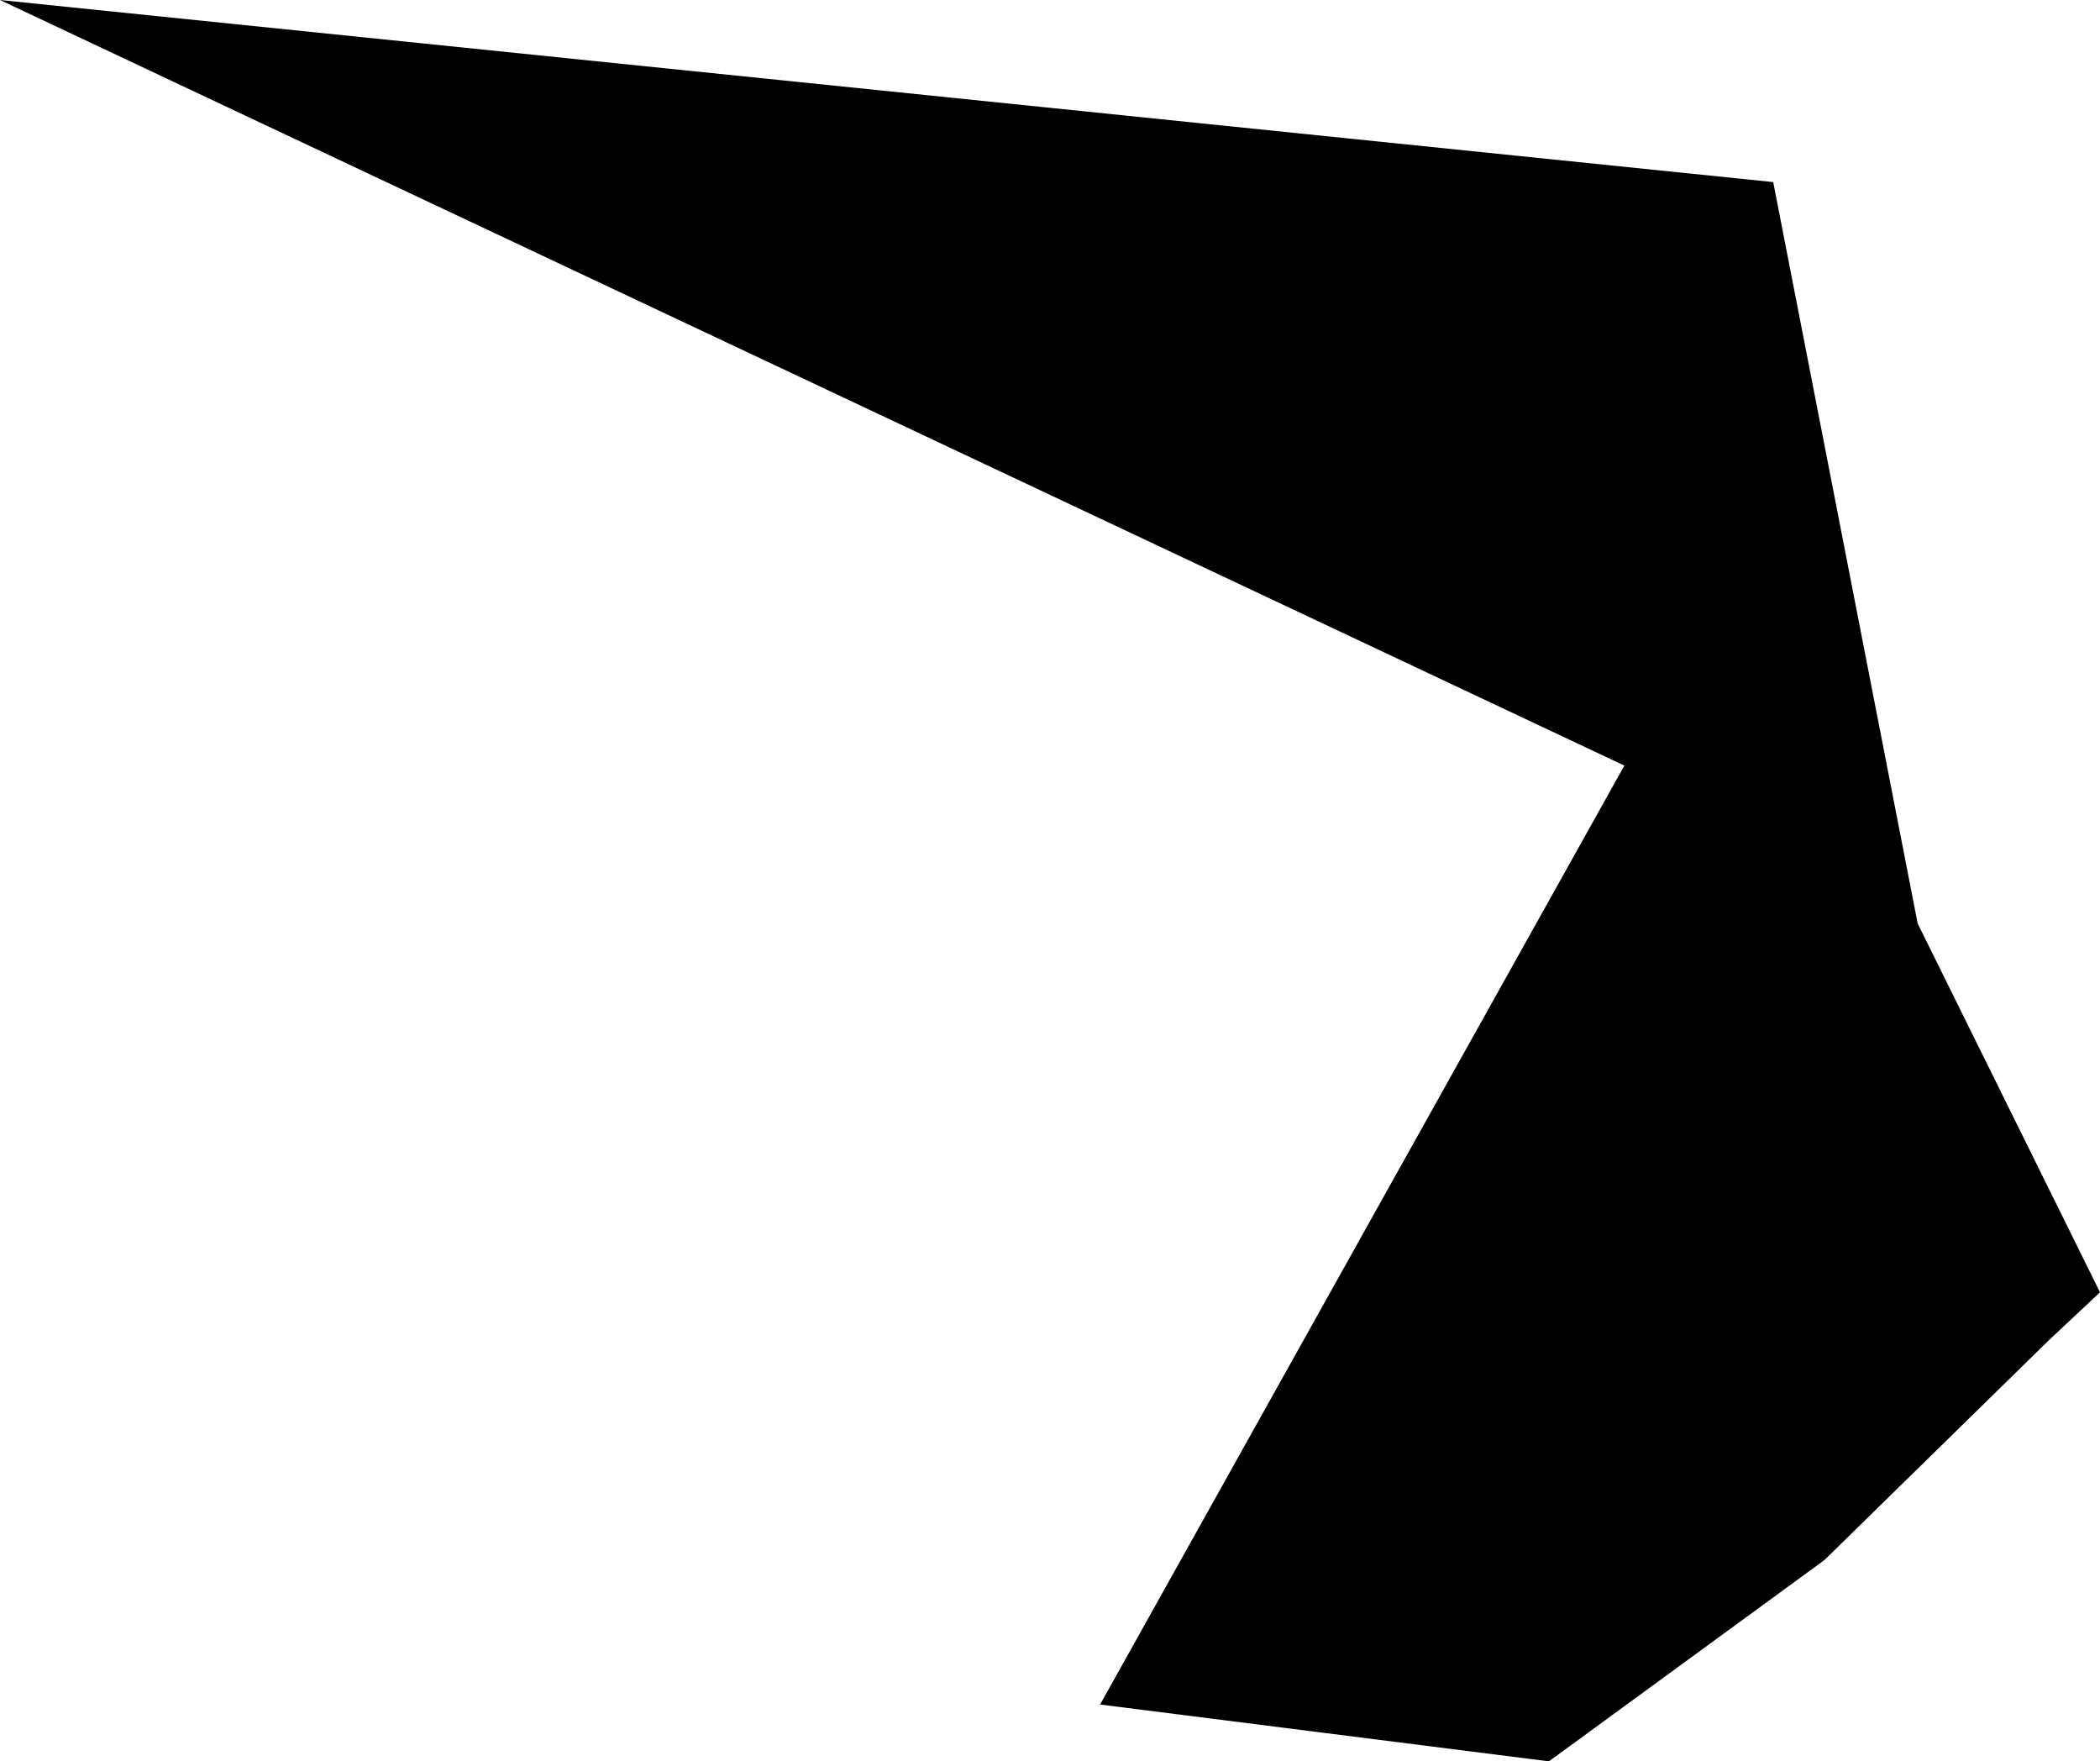 <svg width="1024" height="858.683" class="wof-campus" edtf:cessation="" edtf:inception="" id="wof-%!s(int64=102527103)" mz:is_ceased="-1" mz:is_current="1" mz:is_deprecated="-1" mz:is_superseded="0" mz:is_superseding="0" mz:latitude="40.022862" mz:longitude="-74.592671" mz:max_latitude="40.027351" mz:max_longitude="-74.591156" mz:min_latitude="40.021305" mz:min_longitude="-74.598366" mz:uri="https://data.whosonfirst.org/102/527/103/102527103.geojson" viewBox="0 0 1024.00 858.68" wof:belongsto="85688607,102191575,404477869,85633793,85976175,102087415" wof:country="US" wof:id="102527103" wof:lastmodified="1652218128" wof:name="McGuire Air Force Base" wof:parent_id="85976175" wof:path="102/527/103/102527103.geojson" wof:placetype="campus" wof:repo="sfomuseum-data-whosonfirst" wof:superseded_by="" wof:supersedes="" xmlns="http://www.w3.org/2000/svg" xmlns:edtf="x-urn:namespaces#edtf" xmlns:mz="x-urn:namespaces#mz" xmlns:wof="x-urn:namespaces#wof"><path d="M935.092 450.219,1024 630.023,999.146 653.315,889.644 760.544,755.289 858.683,536.428 830.988,792.073 373.242,0 0,864.648 88.766,935.092 450.219 Z"/></svg>